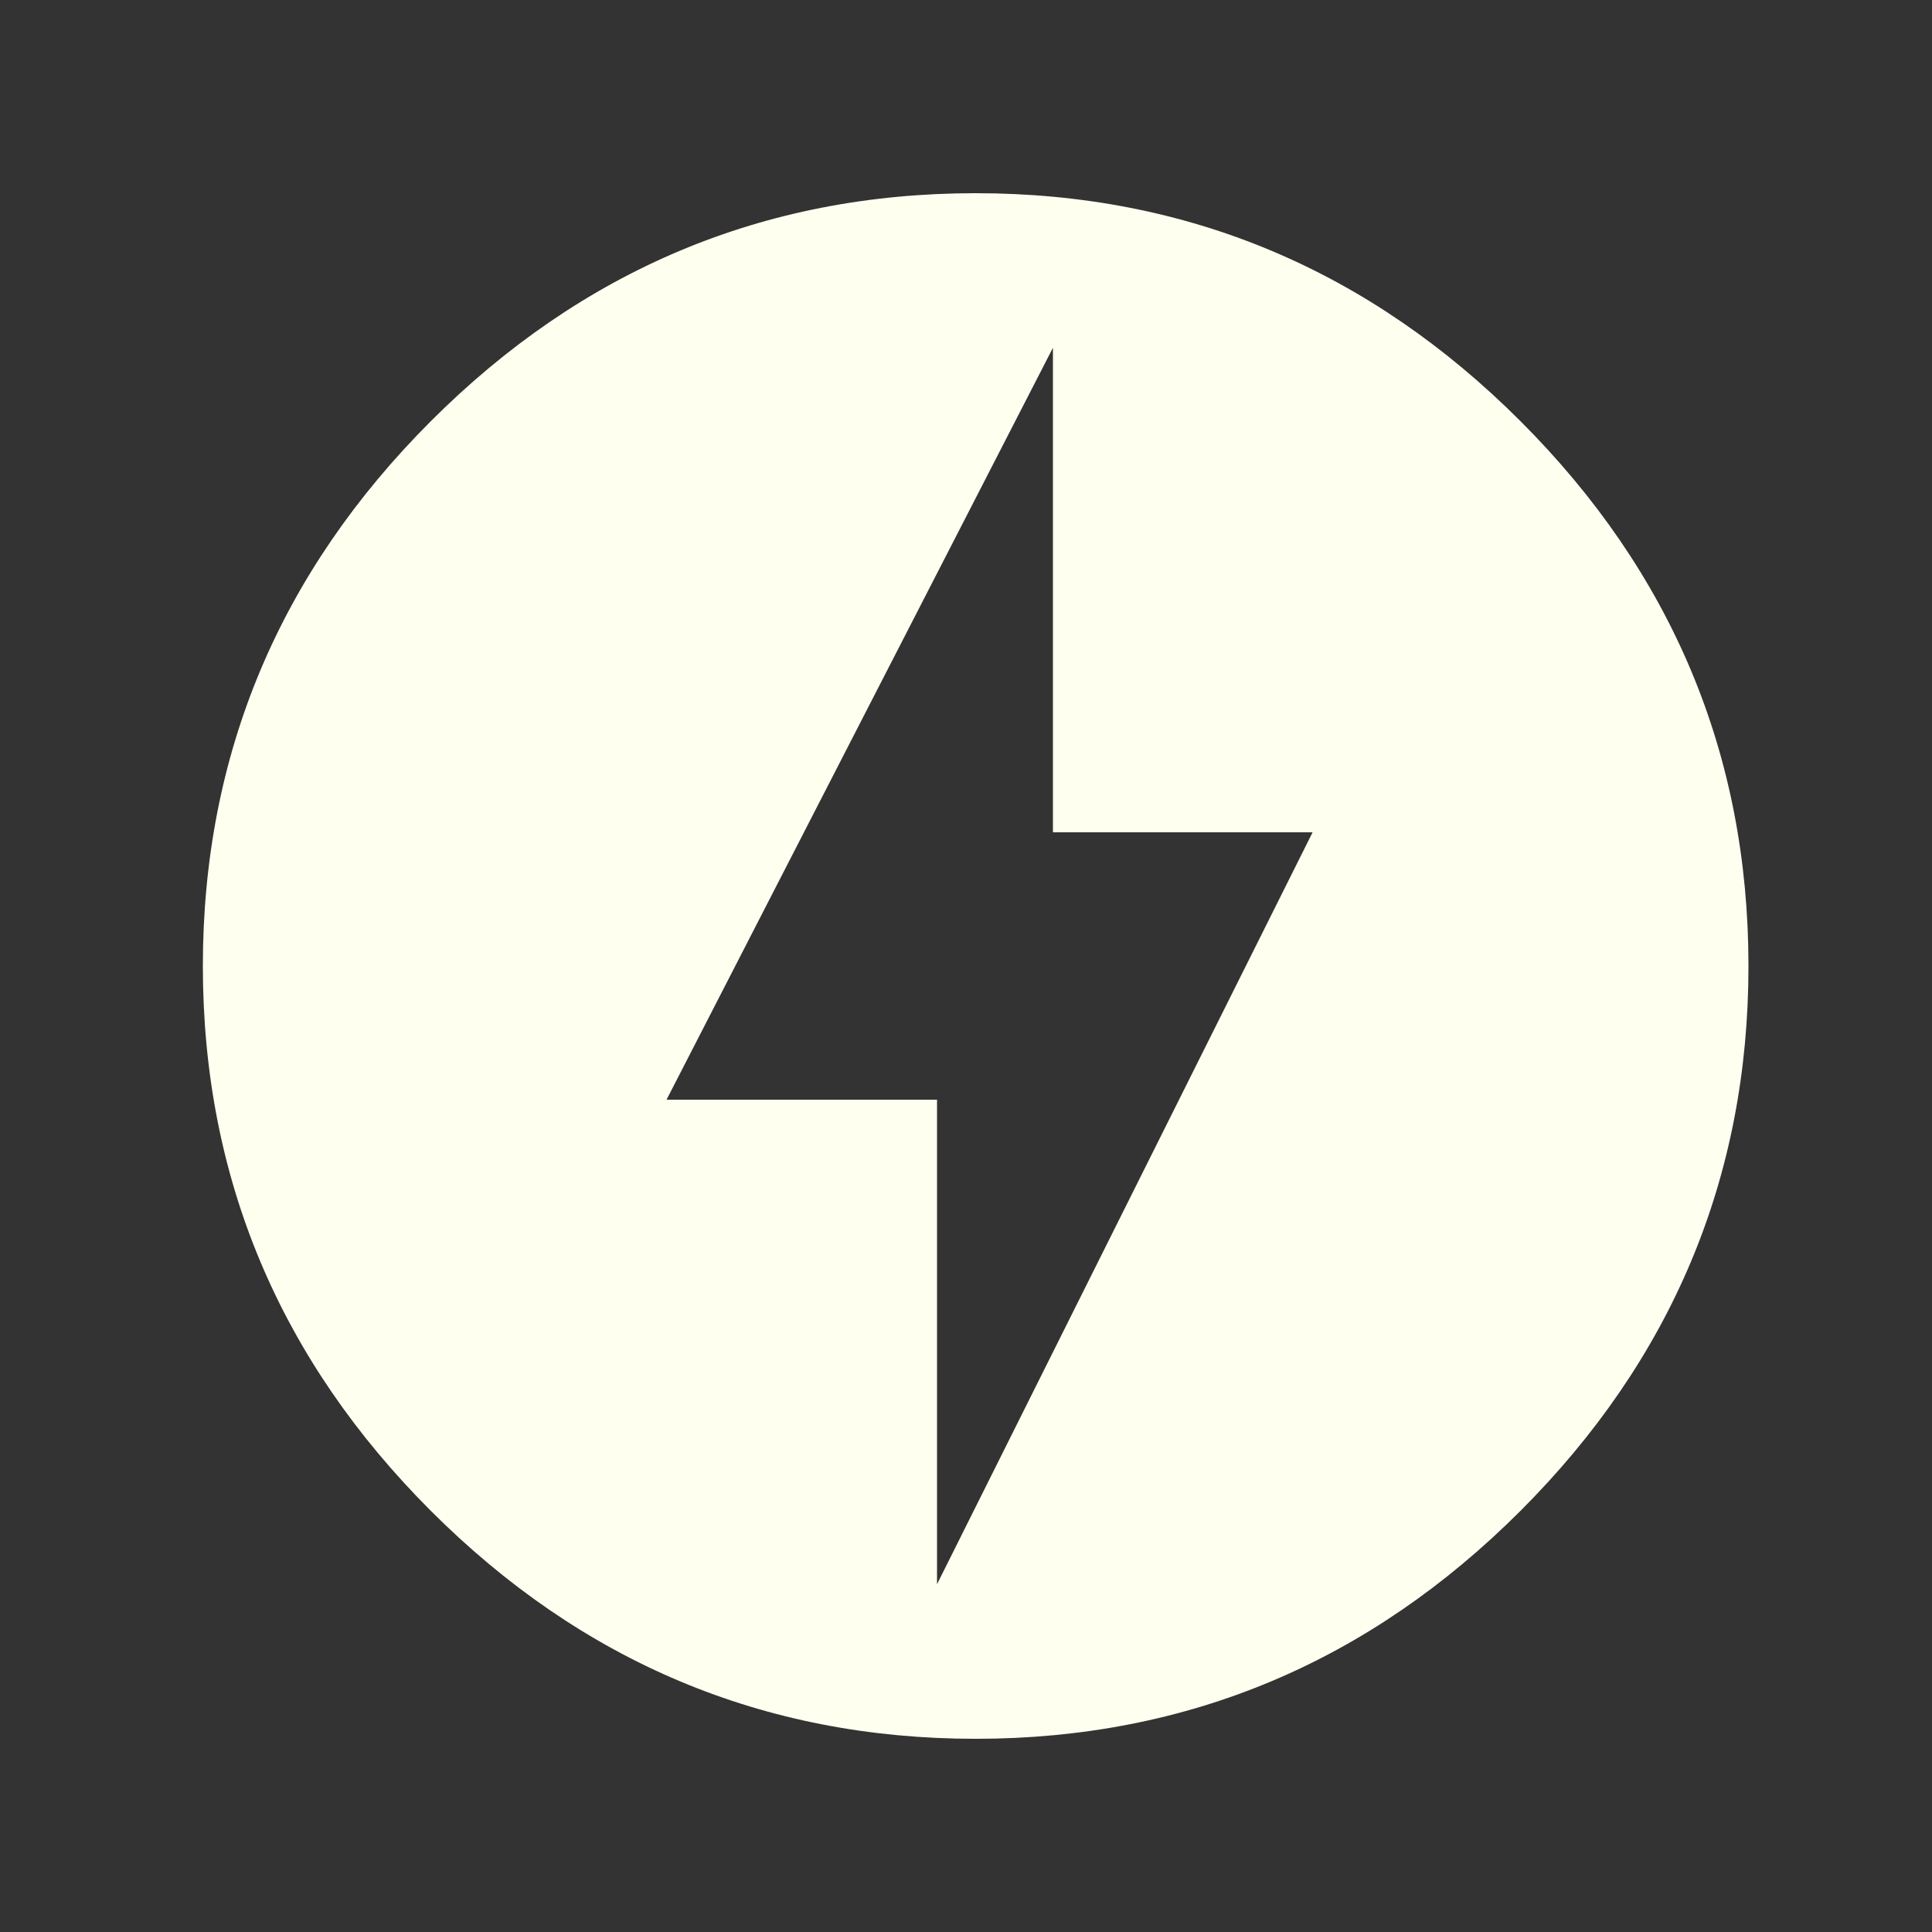 <svg width="25" height="25" viewBox="0 0 25 25" fill="none" xmlns="http://www.w3.org/2000/svg">
<rect x="0" y="0" width="25" height="25" fill="#333333" stroke="none"/>
<path d="M12.125 20.5L16.985 10.77H13.625V4.5L8.625 14.23H12.125V20.5ZM12.625 2.5C15.375 2.5 17.725 3.5 19.675 5.45C21.625 7.4 22.625 9.75 22.625 12.5C22.625 15.25 21.625 17.6 19.675 19.55C17.725 21.5 15.375 22.5 12.625 22.5C9.875 22.5 7.525 21.5 5.575 19.55C3.625 17.6 2.625 15.25 2.625 12.5C2.625 9.75 3.625 7.4 5.575 5.45C7.525 3.5 9.875 2.5 12.625 2.5Z" fill="#FFFFF0"/>
</svg>
